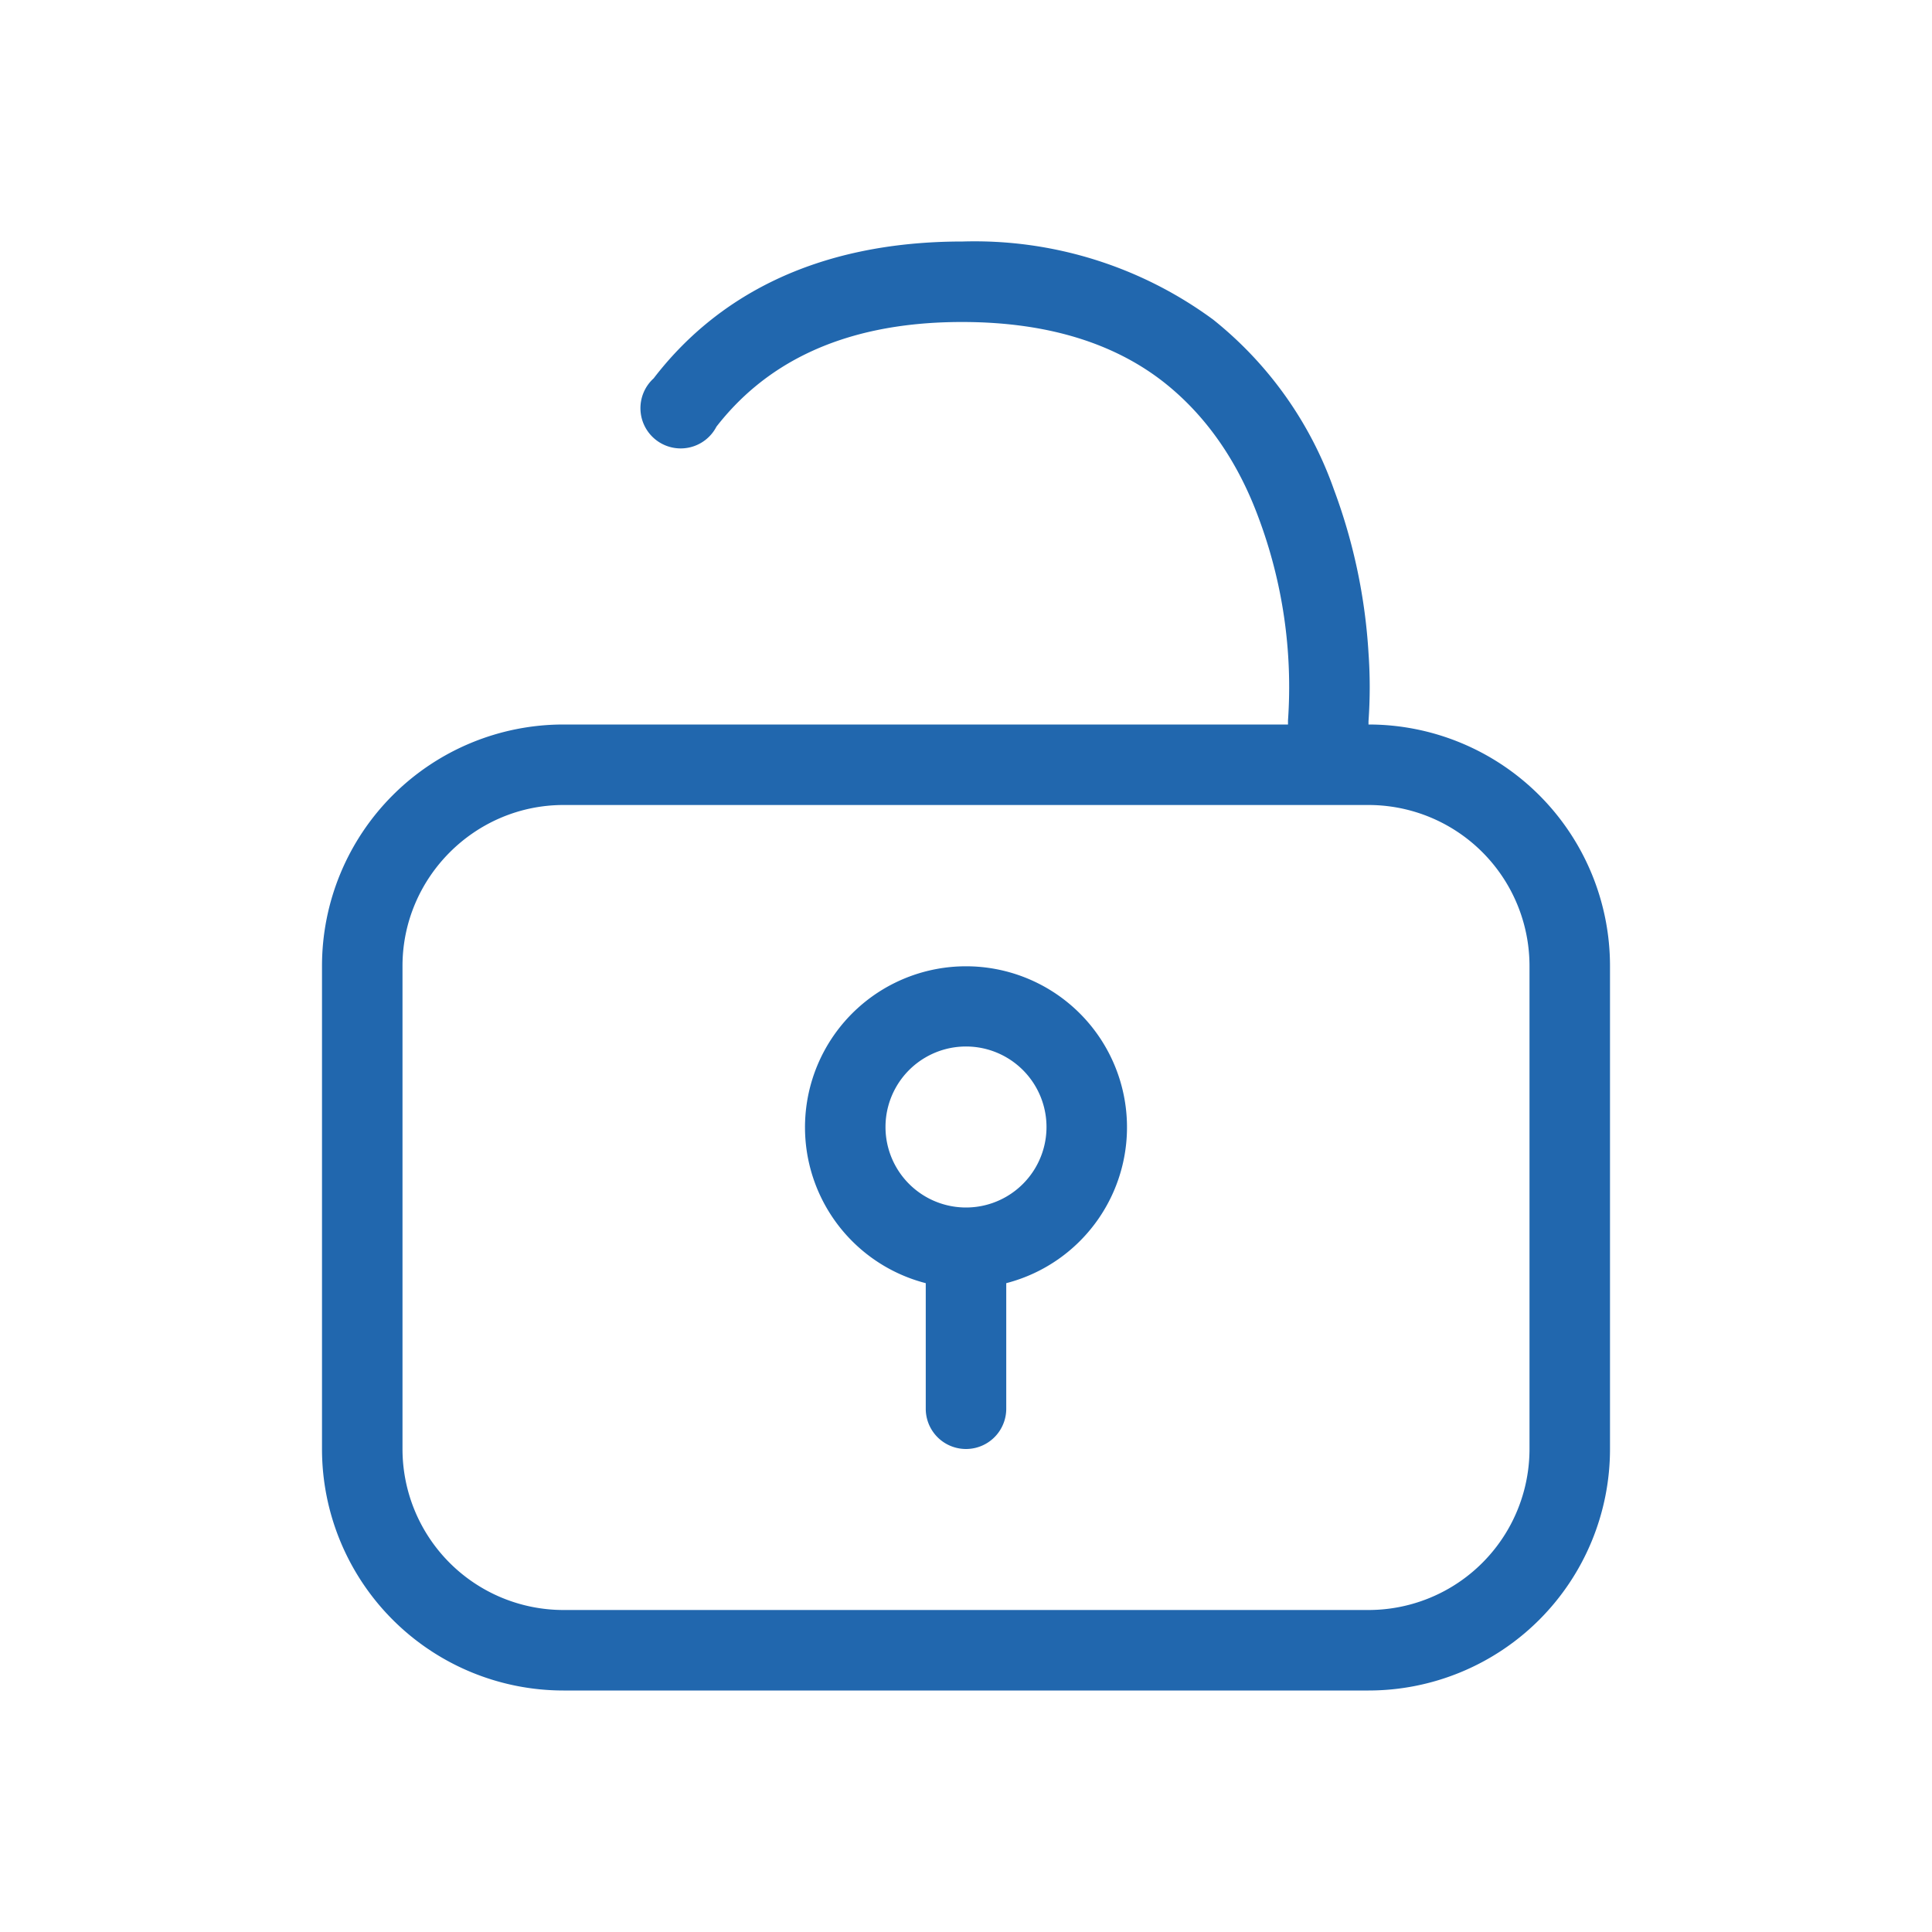 <svg xmlns="http://www.w3.org/2000/svg" width="24" height="24" fill="none"><path fill="#2167AE" d="M8.9 5.3c.56-.72 1.48-1.3 3.05-1.3 1.15 0 1.95.31 2.51.75.57.45.94 1.05 1.17 1.67A6 6 0 0 1 16 8.95V9H7a3 3 0 0 0-3 3v6a3 3 0 0 0 3 3h10a3 3 0 0 0 3-3v-6a3 3 0 0 0-3-3v-.04a6 6 0 0 0 0-.85 7 7 0 0 0-.43-2.03 4.7 4.7 0 0 0-1.5-2.11A5 5 0 0 0 11.96 3c-1.86 0-3.08.71-3.84 1.7a.5.5 0 1 0 .78.6M17 10a2 2 0 0 1 2 2v6a2 2 0 0 1-2 2H7a2 2 0 0 1-2-2v-6c0-1.1.9-2 2-2zm-4 4a1 1 0 1 1-2 0 1 1 0 0 1 2 0m-.5 1.94a2 2 0 1 0-1 0v1.56a.5.5 0 0 0 1 0z"/></svg>